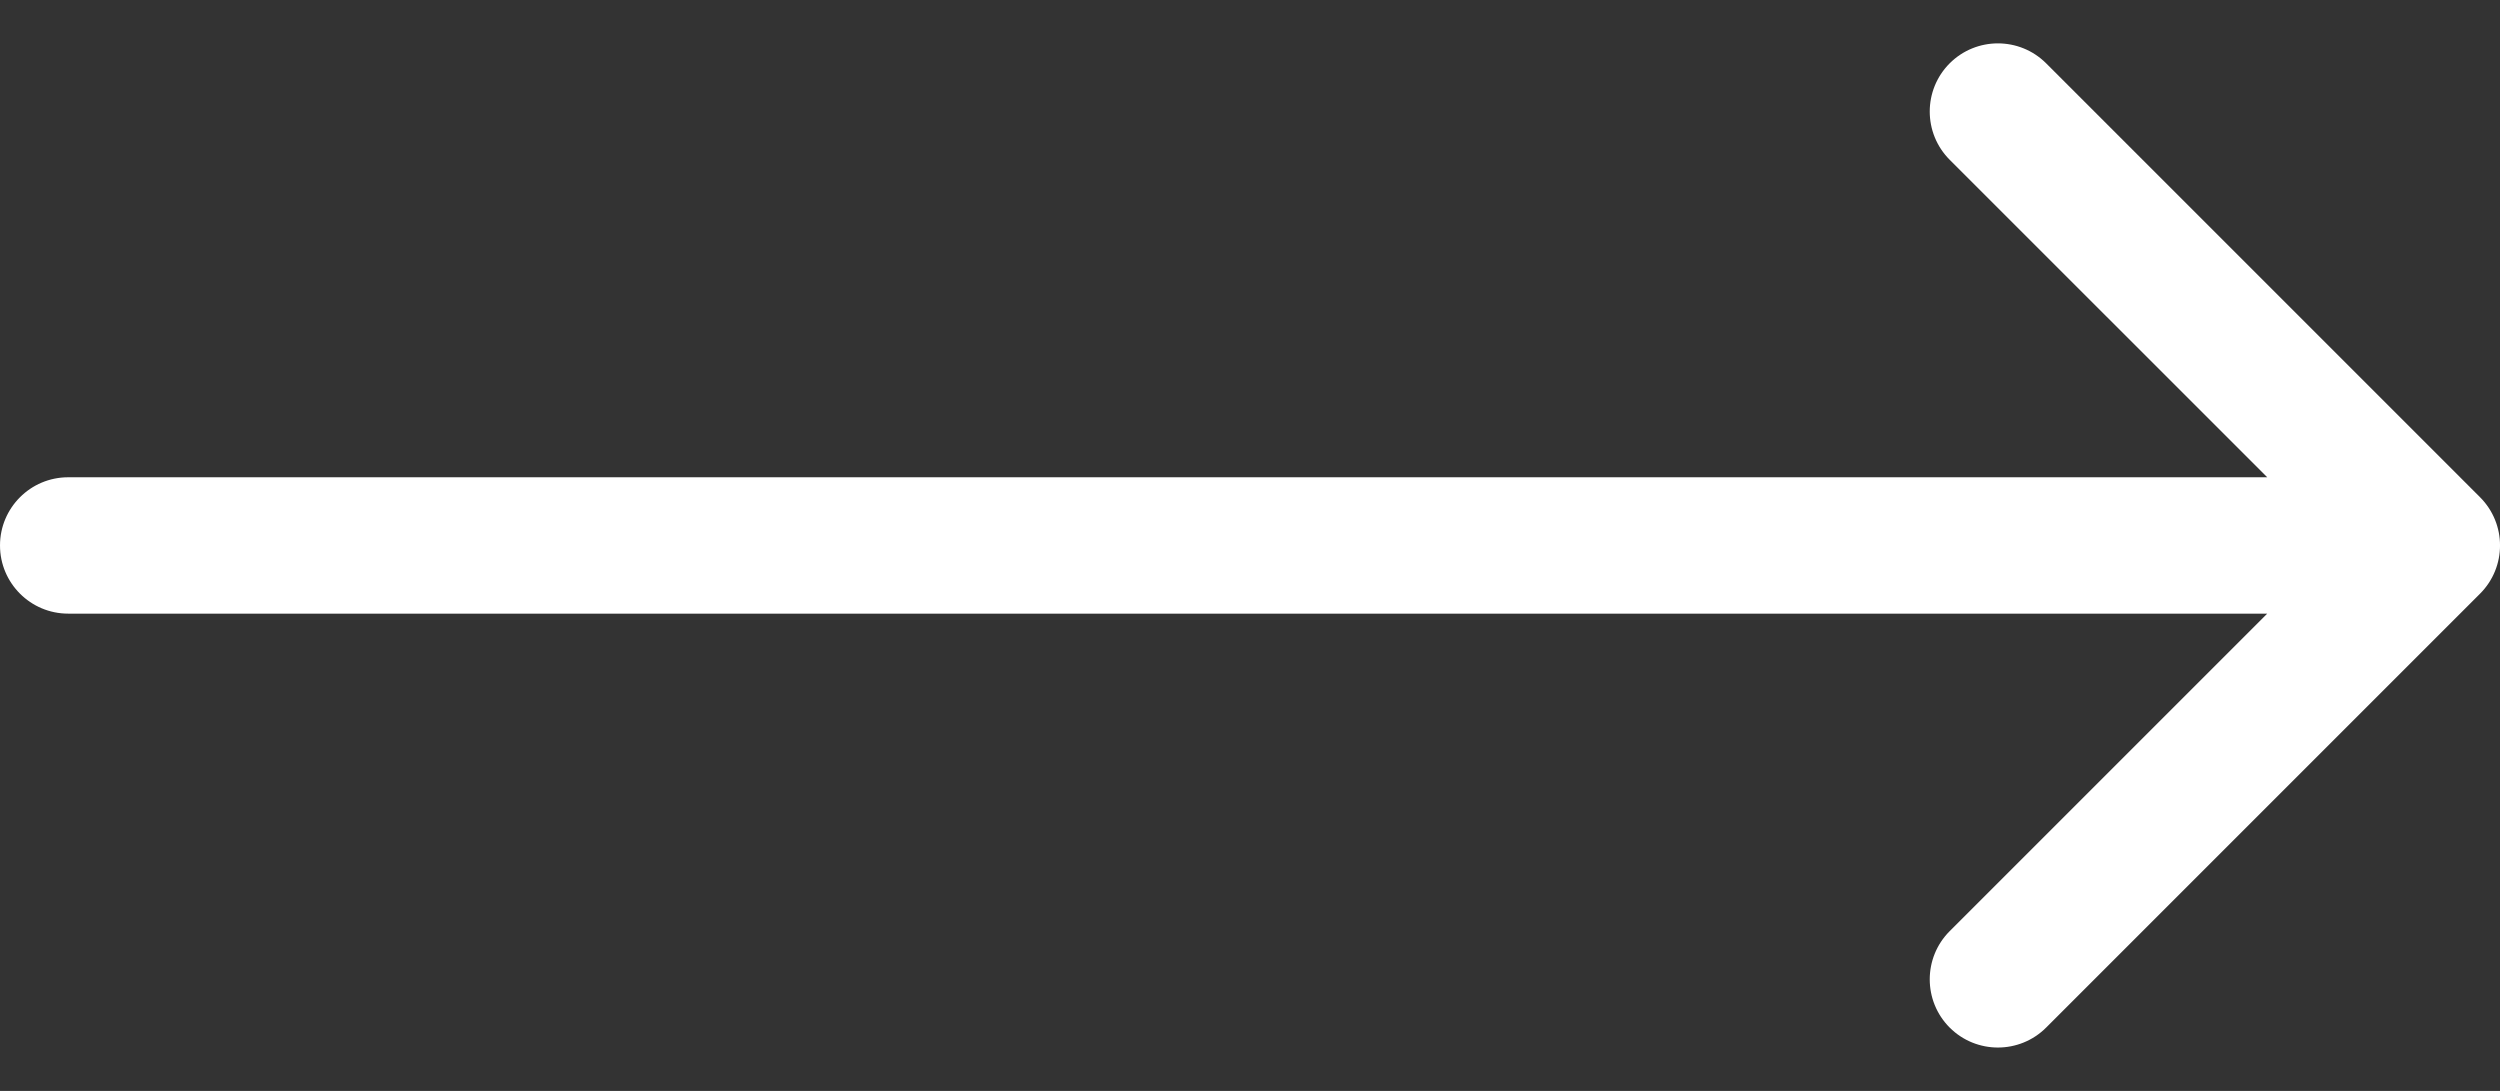 <svg width="55" height="24" viewBox="0 0 55 24" fill="none" xmlns="http://www.w3.org/2000/svg">
	<rect x="0" y="0" width="55" height="24" fill="#333333" stroke="none"/>
	<path fill-rule="evenodd" clip-rule="evenodd" d="M45.015 1.393L54.561 10.939C55.147 11.525 55.147 12.475 54.561 13.061L45.015 22.607C44.429 23.192 43.479 23.192 42.893 22.607C42.308 22.021 42.308 21.071 42.893 20.485L49.879 13.5L1.5 13.5C0.672 13.5 0 12.828 0 12C0 11.172 0.672 10.5 1.5 10.5L49.879 10.5L42.893 3.515C42.308 2.929 42.308 1.979 42.893 1.393C43.479 0.808 44.429 0.808 45.015 1.393Z" fill="white"/>
</svg>
